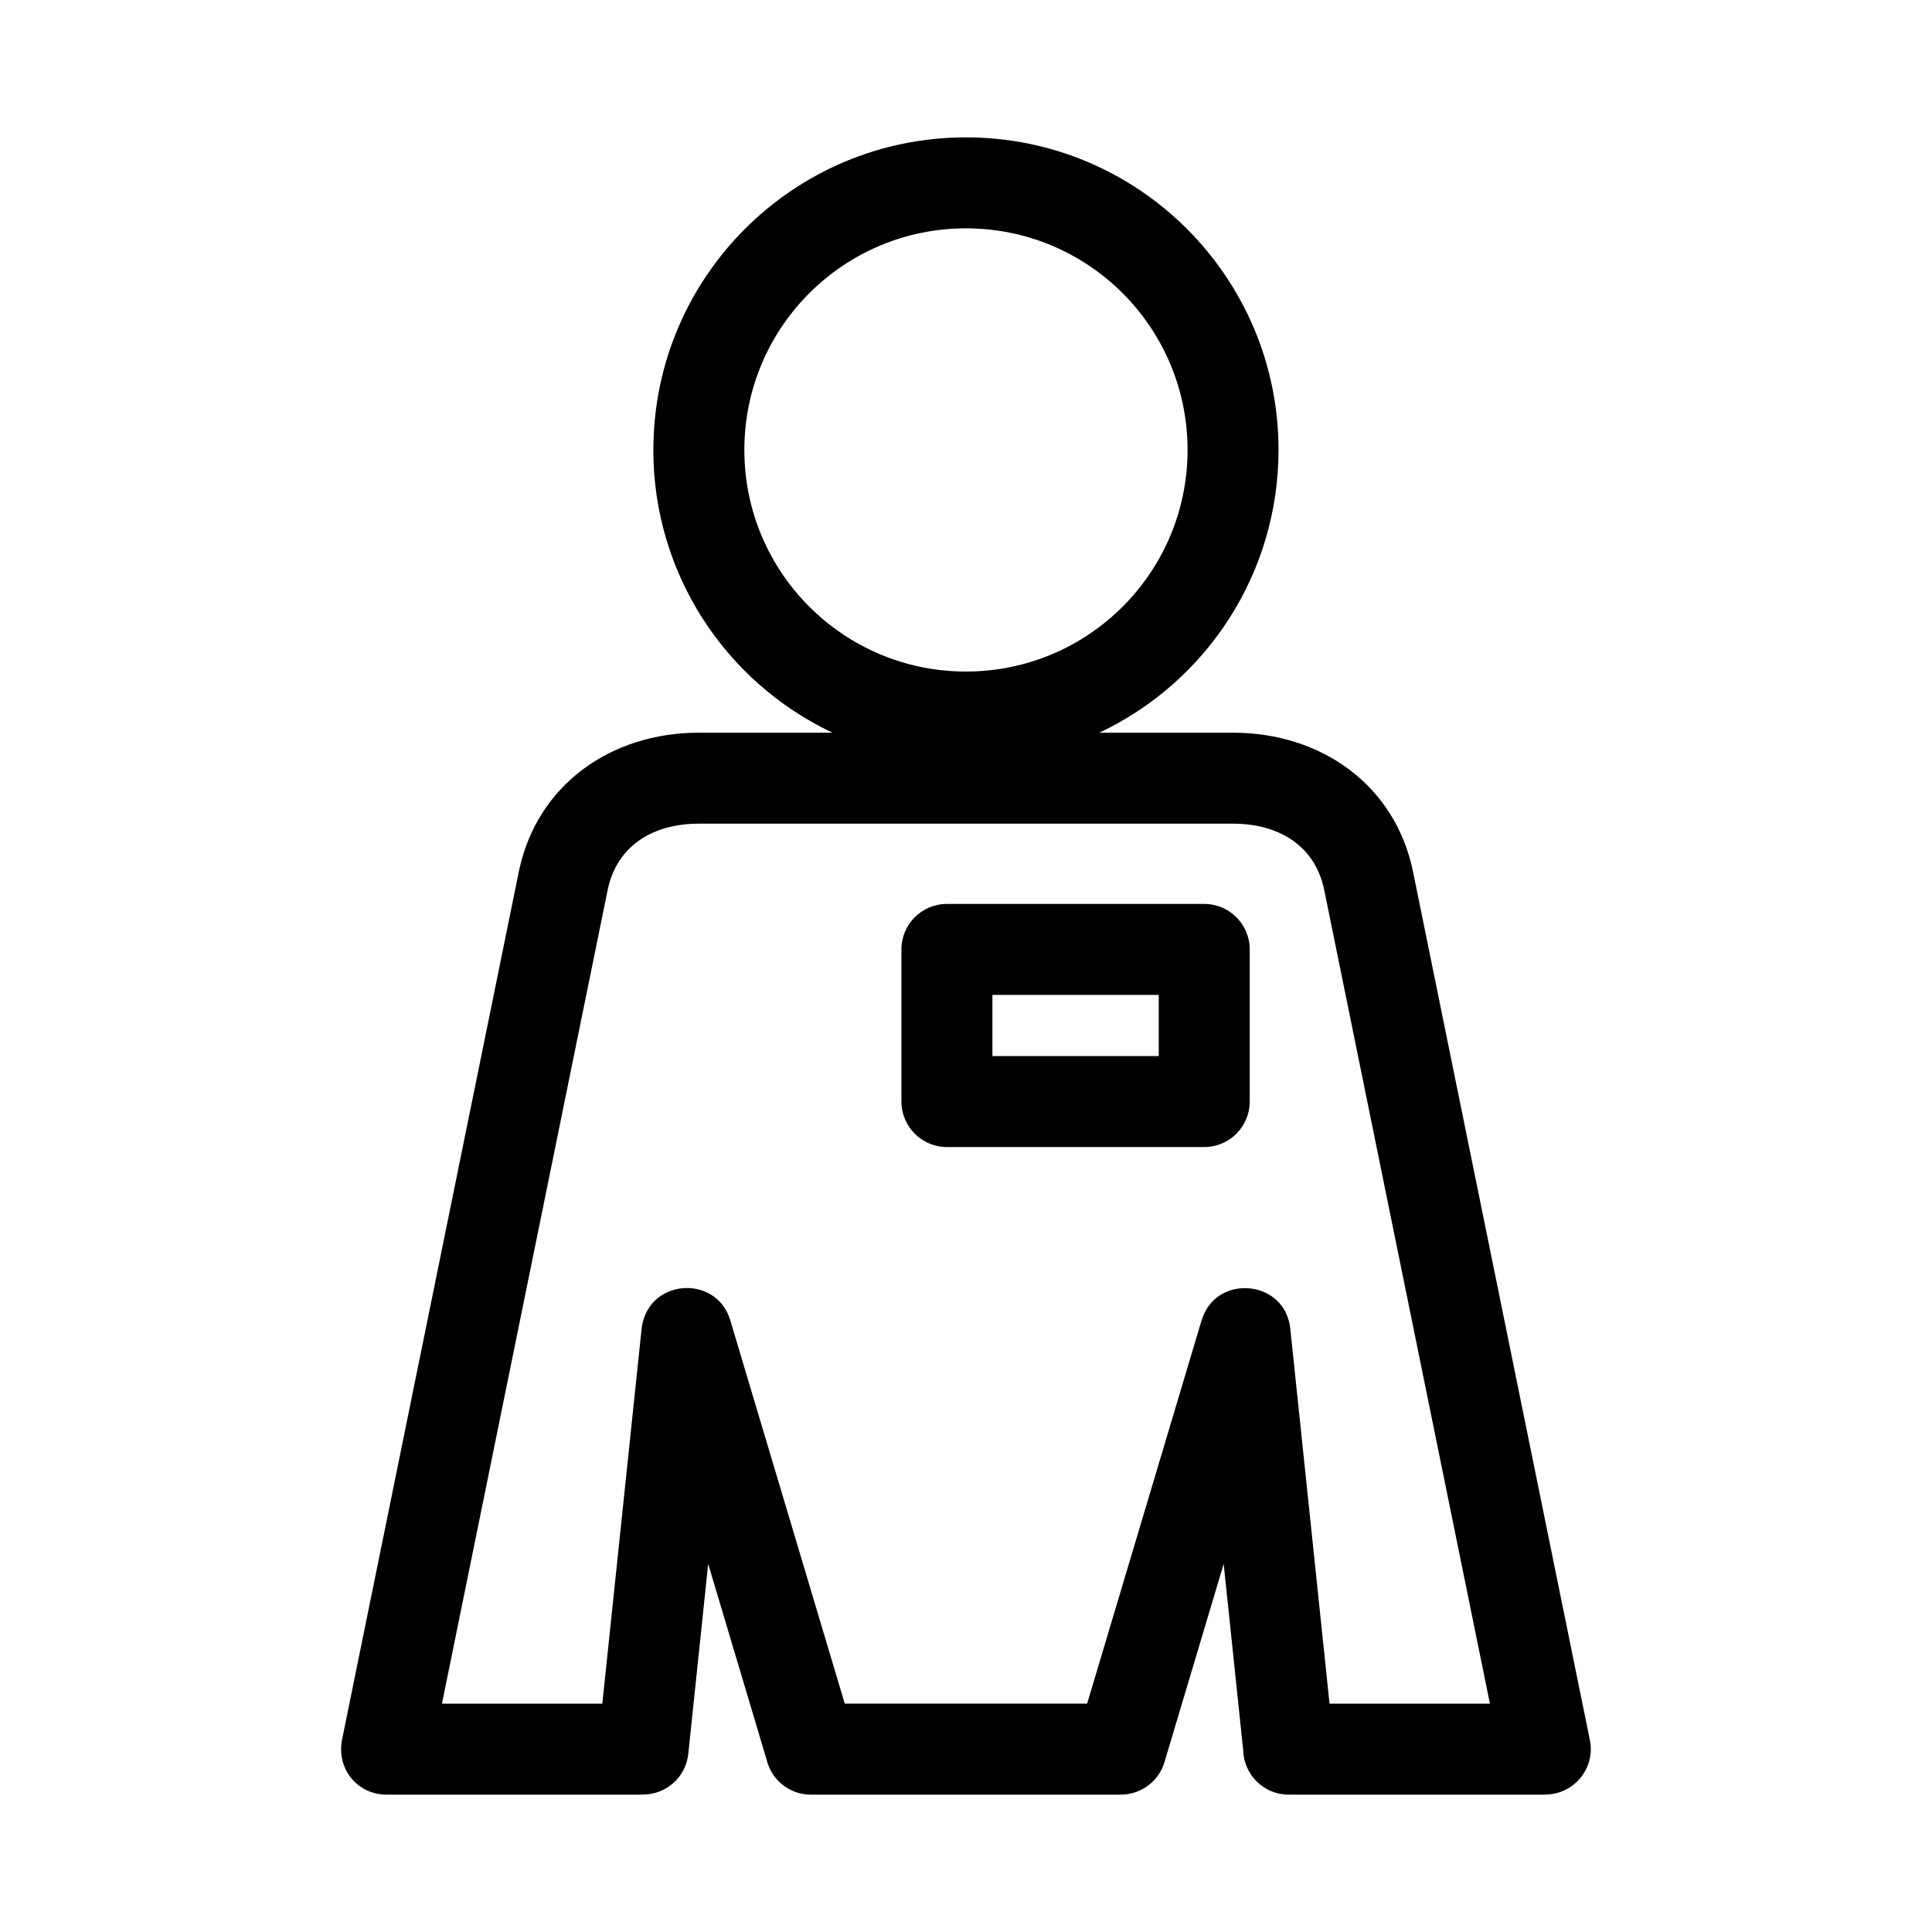 <?xml version="1.0" encoding="UTF-8"?>
<!-- Uploaded to: SVG Repo, www.svgrepo.com, Generator: SVG Repo Mixer Tools -->
<svg fill="#000000" width="800px" height="800px" version="1.1" viewBox="144 144 512 512" xmlns="http://www.w3.org/2000/svg">
 <path d="m317.15 263.24c0-45.746 37.09-82.836 82.836-82.836 45.754 0 82.836 37.09 82.836 82.836 0 32.641-18.996 61.469-47.48 74.934h35.488c23.113 0 42.934 13.715 47.656 36.93l46.848 230.04c1.523 7.461-4.25 14.406-11.77 14.418v0.035h-68.043c-6.527 0-11.848-5.188-12.051-11.668l-5.184-49.473-15.688 52.527c-1.559 5.223-6.348 8.605-11.539 8.605v0.012h-82.164c-5.695 0-10.469-3.945-11.73-9.254l-15.488-51.891-5.273 50.312c-0.637 6.195-5.867 10.805-11.961 10.801v0.031h-68.043c-7.586 0-13.699-6.871-11.574-15.441l46.645-229.05c4.731-23.215 24.547-36.93 47.656-36.93h35.496c-28.492-13.465-47.484-42.289-47.484-74.934zm77.793 120.31h68.191c6.66 0 12.055 5.402 12.055 12.055v40.316c0 6.66-5.398 12.055-12.055 12.055h-68.191c-6.652 0-12.055-5.398-12.055-12.055v-40.316c0-6.652 5.402-12.055 12.055-12.055zm56.137 24.113h-44.082v16.203h44.082zm-51.09-203.15c-32.438 0-58.727 26.289-58.727 58.727s26.297 58.727 58.727 58.727c32.438 0 58.727-26.297 58.727-58.727 0-32.438-26.289-58.727-58.727-58.727zm70.848 157.77h-141.7c-11.895 0-21.684 5.711-24.113 17.621l-43.902 215.58h42.5l10.348-98.766c1.082-13.883 19.828-15.348 23.562-2.828l30.336 101.59h64.234l30.336-101.59 0.012 0.008c3.731-12.484 22.129-10.855 23.488 2.207l10.406 99.379h42.5l-43.902-215.58c-2.453-12.051-12.402-17.621-24.113-17.621z"/>
</svg>